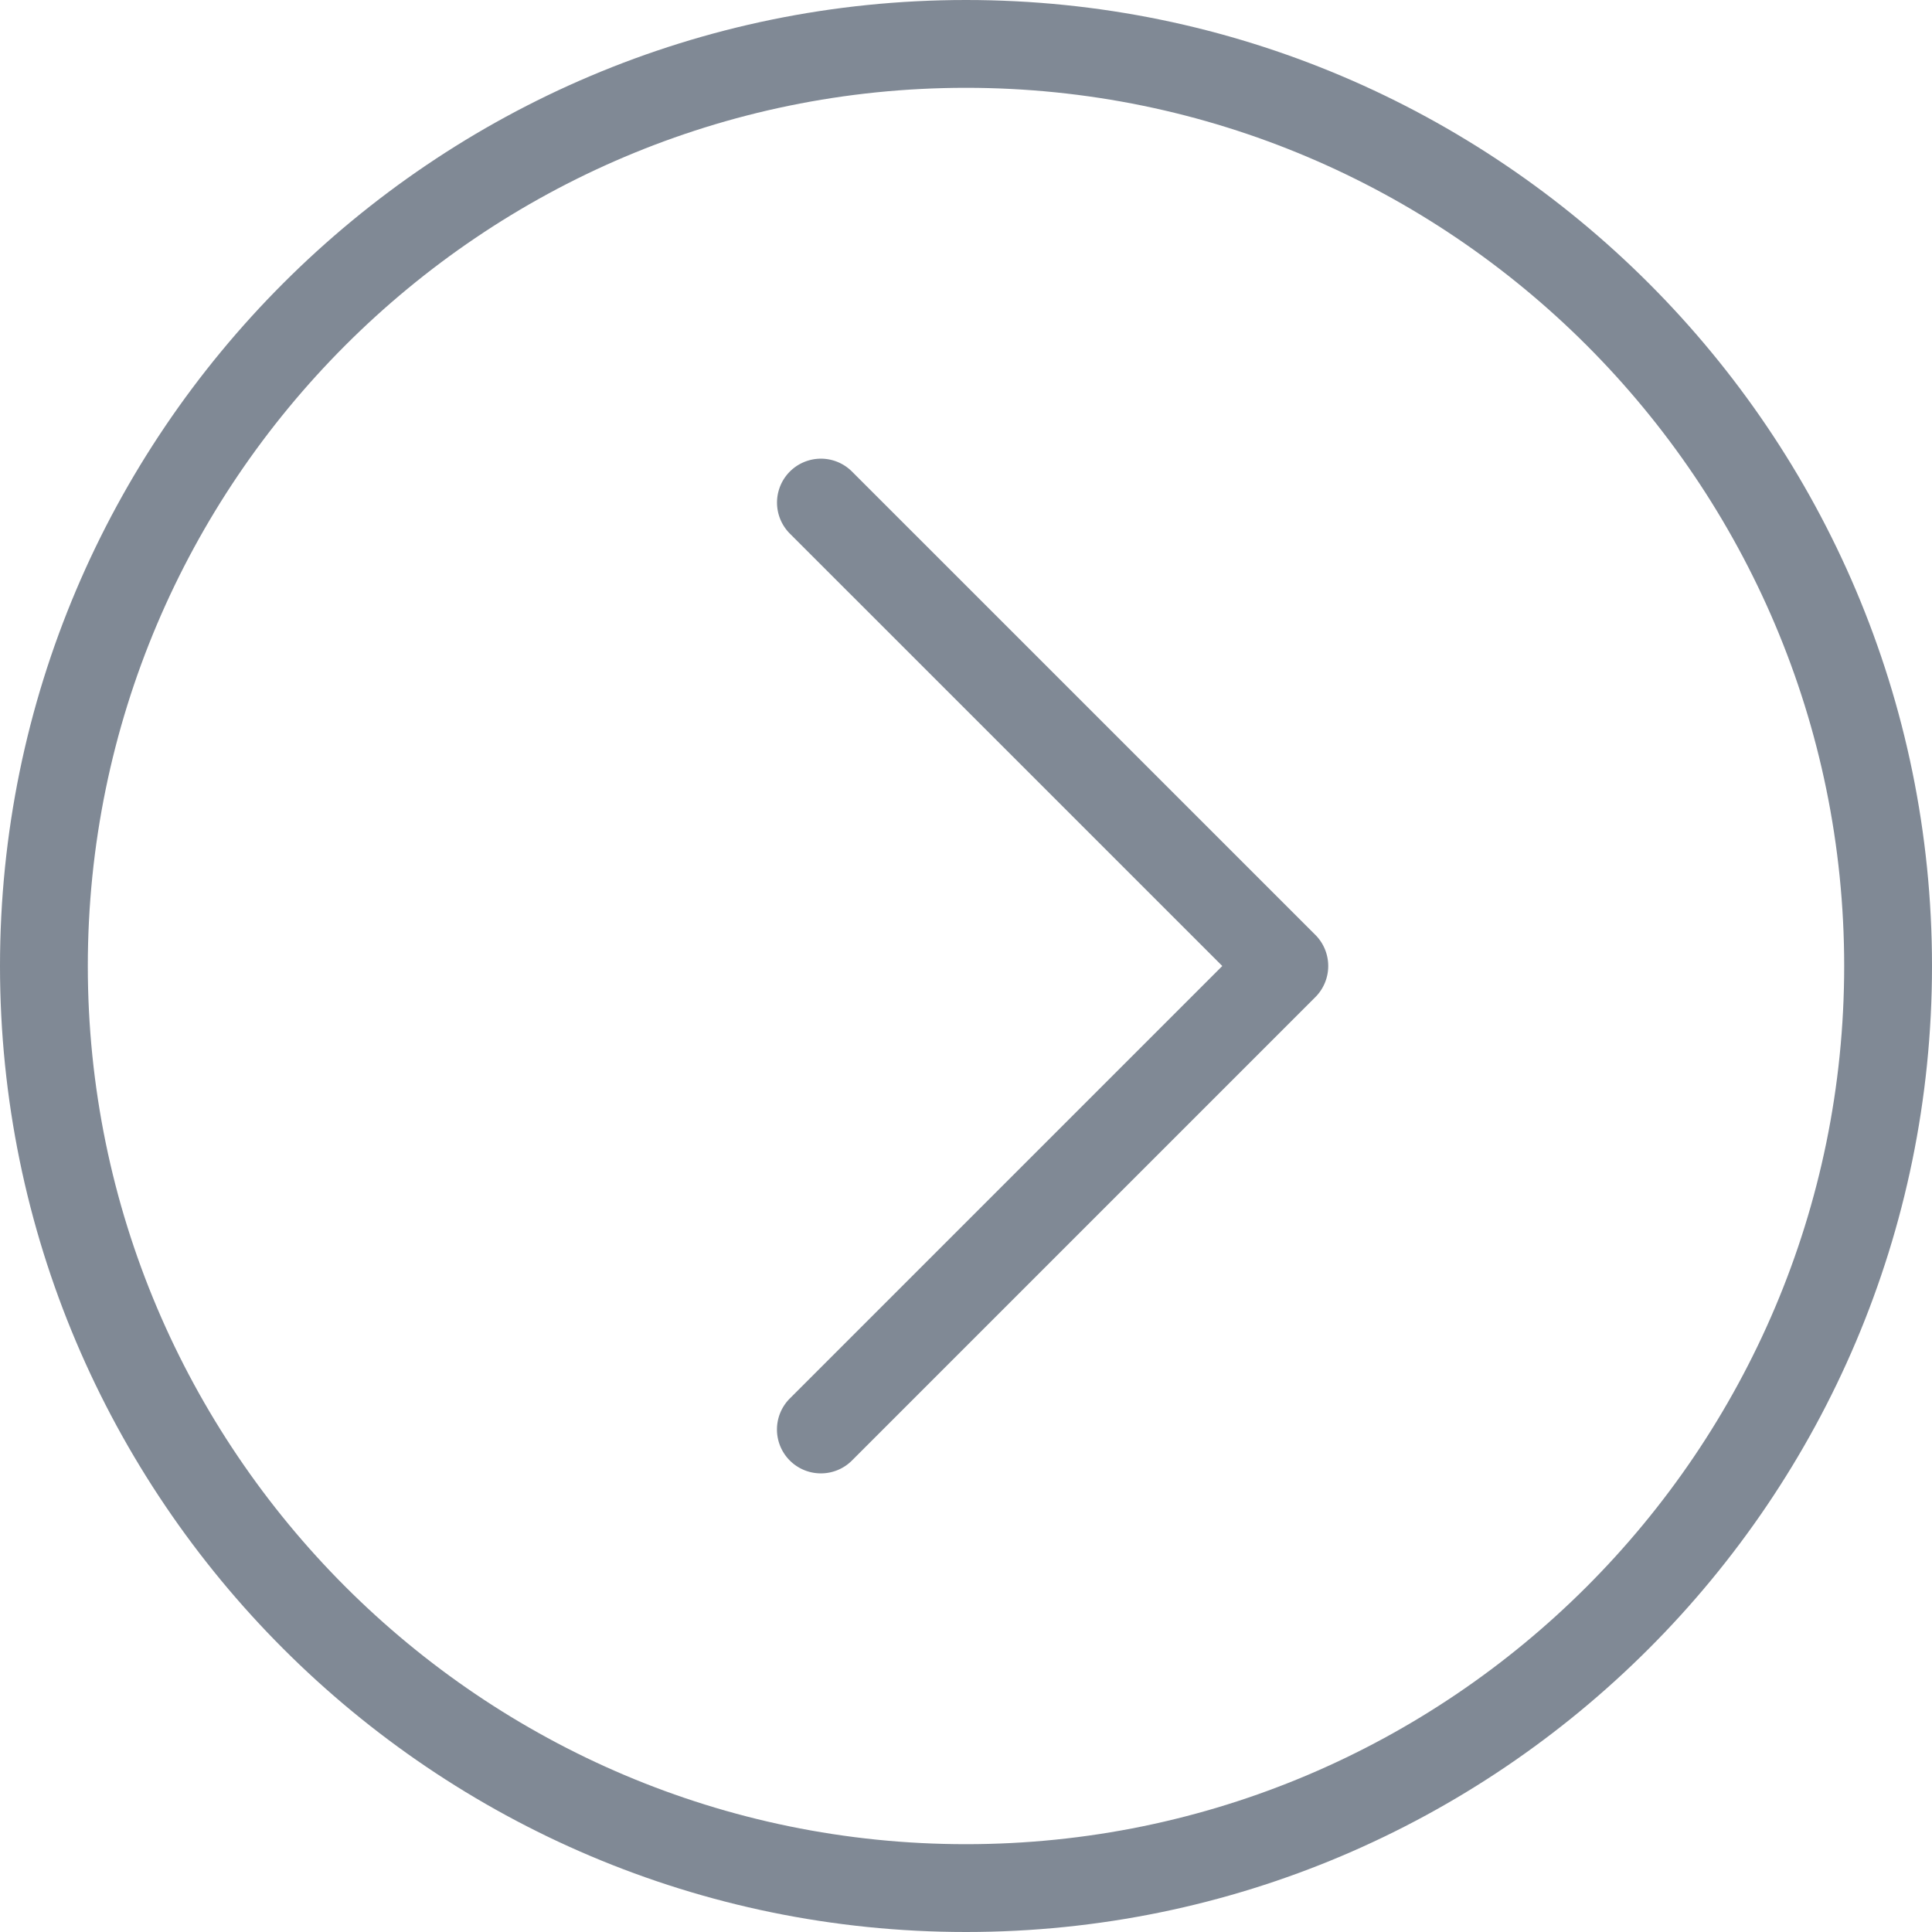<svg id="Ebene_1" data-name="Ebene 1" xmlns="http://www.w3.org/2000/svg" viewBox="0 0 44 44"><defs><style>.cls-1{opacity:.5}.cls-2{fill:#01132b}</style></defs><g class="cls-1"><path class="cls-2" d="M22 44C9.869 44 0 34.131 0 22S9.869 0 22 0s22 9.869 22 22-9.869 22-22 22zm0-42C10.972 2 2 10.972 2 22s8.972 20 20 20 20-8.972 20-20S33.028 2 22 2z"/></g><g class="cls-1"><path class="cls-2" d="M18.696 33.555a.999.999 0 01-.707-1.707L27.837 22l-9.848-9.847a.999.999 0 111.414-1.414l10.555 10.554a1.003 1.003 0 010 1.414L19.403 33.262a.997.997 0 01-.707.293z"/></g></svg>